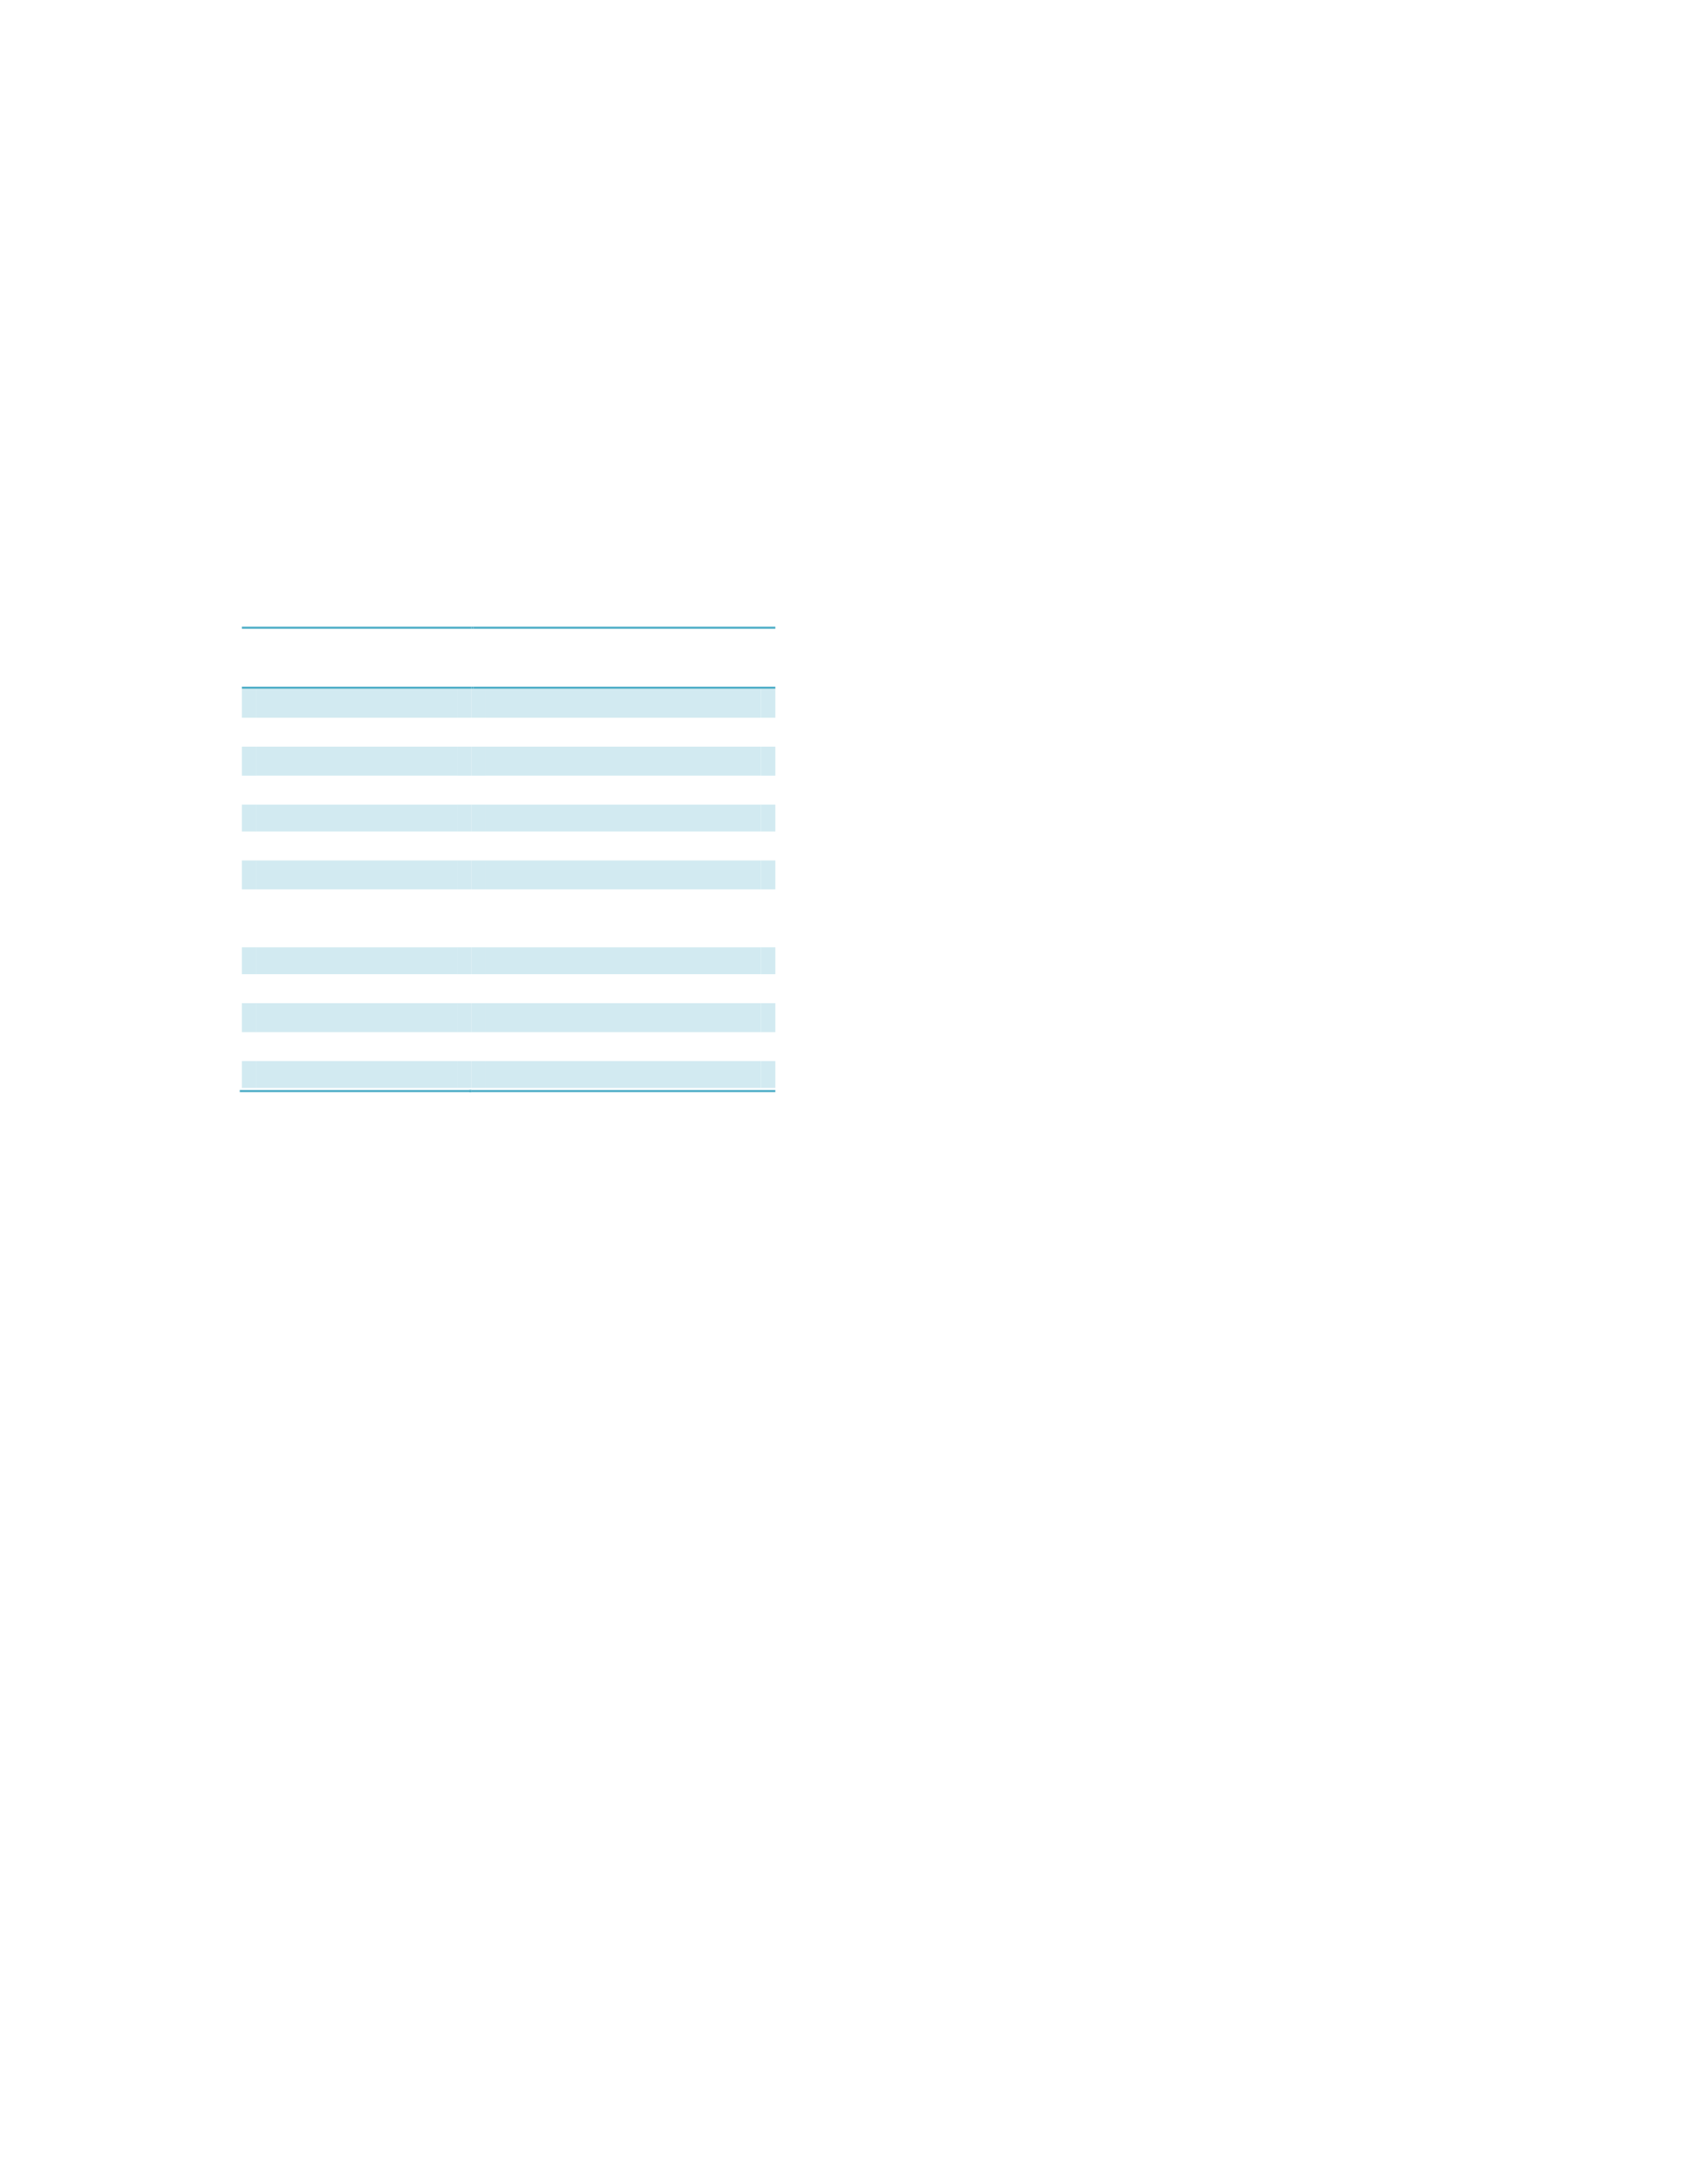 <svg width="816px" height="1056px" viewBox="0 0 816 1056" version="1.1" xmlns="http://www.w3.org/2000/svg" xmlns:xlink="http://www.w3.org/1999/xlink">
<path style="fill:#4bacc6;fill-opacity:1.00;fill-rule:evenodd;stroke:none"  d="M 117,304 L 228,304 L 228,303 L 117,303 L 117,304 Z "  />
<path style="fill:#4bacc6;fill-opacity:1.00;fill-rule:evenodd;stroke:none"  d="M 228,304 L 229,304 L 229,303 L 228,303 L 228,304 Z "  />
<path style="fill:#4bacc6;fill-opacity:1.00;fill-rule:evenodd;stroke:none"  d="M 229,304 L 375,304 L 375,303 L 229,303 L 229,304 Z "  />
<path style="fill:#d2eaf1;fill-opacity:1.00;fill-rule:evenodd;stroke:none"  d="M 117,347 L 124,347 L 124,333 L 117,333 L 117,347 Z "  />
<path style="fill:#d2eaf1;fill-opacity:1.00;fill-rule:evenodd;stroke:none"  d="M 221,347 L 228,347 L 228,333 L 221,333 L 221,347 Z "  />
<clipPath id="clip0"><path id="path0" d="M 117,347 L 228,347 L 228,333 L 117,333 L 117,347 Z " clip-rule="evenodd" /></clipPath><path style="fill:#d2eaf1;fill-opacity:1.00;fill-rule:evenodd;stroke:none" clip-path="url(#clip0)"  d="M 124,347 L 221,347 L 221,333 L 124,333 L 124,347 Z "  />
<path style="fill:#d2eaf1;fill-opacity:1.00;fill-rule:evenodd;stroke:none"  d="M 228,347 L 235,347 L 235,333 L 228,333 L 228,347 Z "  />
<path style="fill:#d2eaf1;fill-opacity:1.00;fill-rule:evenodd;stroke:none"  d="M 368,347 L 375,347 L 375,333 L 368,333 L 368,347 Z "  />
<clipPath id="clip1"><path id="path1" d="M 228,347 L 375,347 L 375,333 L 228,333 L 228,347 Z " clip-rule="evenodd" /></clipPath><path style="fill:#d2eaf1;fill-opacity:1.00;fill-rule:evenodd;stroke:none" clip-path="url(#clip1)"  d="M 235,347 L 368,347 L 368,333 L 235,333 L 235,347 Z "  />
<path style="fill:#4bacc6;fill-opacity:1.00;fill-rule:evenodd;stroke:none"  d="M 117,333 L 228,333 L 228,332 L 117,332 L 117,333 Z "  />
<path style="fill:#4bacc6;fill-opacity:1.00;fill-rule:evenodd;stroke:none"  d="M 228,333 L 229,333 L 229,332 L 228,332 L 228,333 Z "  />
<path style="fill:#4bacc6;fill-opacity:1.00;fill-rule:evenodd;stroke:none"  d="M 229,333 L 375,333 L 375,332 L 229,332 L 229,333 Z "  />
<path style="fill:#d2eaf1;fill-opacity:1.00;fill-rule:evenodd;stroke:none"  d="M 117,375 L 124,375 L 124,361 L 117,361 L 117,375 Z "  />
<path style="fill:#d2eaf1;fill-opacity:1.00;fill-rule:evenodd;stroke:none"  d="M 221,375 L 228,375 L 228,361 L 221,361 L 221,375 Z "  />
<clipPath id="clip2"><path id="path2" d="M 117,375 L 228,375 L 228,361 L 117,361 L 117,375 Z " clip-rule="evenodd" /></clipPath><path style="fill:#d2eaf1;fill-opacity:1.00;fill-rule:evenodd;stroke:none" clip-path="url(#clip2)"  d="M 124,375 L 221,375 L 221,361 L 124,361 L 124,375 Z "  />
<path style="fill:#d2eaf1;fill-opacity:1.00;fill-rule:evenodd;stroke:none"  d="M 228,375 L 235,375 L 235,361 L 228,361 L 228,375 Z "  />
<path style="fill:#d2eaf1;fill-opacity:1.00;fill-rule:evenodd;stroke:none"  d="M 368,375 L 375,375 L 375,361 L 368,361 L 368,375 Z "  />
<clipPath id="clip3"><path id="path3" d="M 228,375 L 375,375 L 375,361 L 228,361 L 228,375 Z " clip-rule="evenodd" /></clipPath><path style="fill:#d2eaf1;fill-opacity:1.00;fill-rule:evenodd;stroke:none" clip-path="url(#clip3)"  d="M 235,375 L 368,375 L 368,361 L 235,361 L 235,375 Z "  />
<path style="fill:#d2eaf1;fill-opacity:1.00;fill-rule:evenodd;stroke:none"  d="M 117,402 L 124,402 L 124,389 L 117,389 L 117,402 Z "  />
<path style="fill:#d2eaf1;fill-opacity:1.00;fill-rule:evenodd;stroke:none"  d="M 221,402 L 228,402 L 228,389 L 221,389 L 221,402 Z "  />
<clipPath id="clip4"><path id="path4" d="M 117,402 L 228,402 L 228,389 L 117,389 L 117,402 Z " clip-rule="evenodd" /></clipPath><path style="fill:#d2eaf1;fill-opacity:1.00;fill-rule:evenodd;stroke:none" clip-path="url(#clip4)"  d="M 124,402 L 221,402 L 221,389 L 124,389 L 124,402 Z "  />
<path style="fill:#d2eaf1;fill-opacity:1.00;fill-rule:evenodd;stroke:none"  d="M 228,402 L 235,402 L 235,389 L 228,389 L 228,402 Z "  />
<path style="fill:#d2eaf1;fill-opacity:1.00;fill-rule:evenodd;stroke:none"  d="M 368,402 L 375,402 L 375,389 L 368,389 L 368,402 Z "  />
<clipPath id="clip5"><path id="path5" d="M 228,402 L 375,402 L 375,389 L 228,389 L 228,402 Z " clip-rule="evenodd" /></clipPath><path style="fill:#d2eaf1;fill-opacity:1.00;fill-rule:evenodd;stroke:none" clip-path="url(#clip5)"  d="M 235,402 L 368,402 L 368,389 L 235,389 L 235,402 Z "  />
<path style="fill:#d2eaf1;fill-opacity:1.00;fill-rule:evenodd;stroke:none"  d="M 117,430 L 124,430 L 124,416 L 117,416 L 117,430 Z "  />
<path style="fill:#d2eaf1;fill-opacity:1.00;fill-rule:evenodd;stroke:none"  d="M 221,430 L 228,430 L 228,416 L 221,416 L 221,430 Z "  />
<clipPath id="clip6"><path id="path6" d="M 117,430 L 228,430 L 228,416 L 117,416 L 117,430 Z " clip-rule="evenodd" /></clipPath><path style="fill:#d2eaf1;fill-opacity:1.00;fill-rule:evenodd;stroke:none" clip-path="url(#clip6)"  d="M 124,430 L 221,430 L 221,416 L 124,416 L 124,430 Z "  />
<path style="fill:#d2eaf1;fill-opacity:1.00;fill-rule:evenodd;stroke:none"  d="M 228,430 L 235,430 L 235,416 L 228,416 L 228,430 Z "  />
<path style="fill:#d2eaf1;fill-opacity:1.00;fill-rule:evenodd;stroke:none"  d="M 368,430 L 375,430 L 375,416 L 368,416 L 368,430 Z "  />
<clipPath id="clip7"><path id="path7" d="M 228,430 L 375,430 L 375,416 L 228,416 L 228,430 Z " clip-rule="evenodd" /></clipPath><path style="fill:#d2eaf1;fill-opacity:1.00;fill-rule:evenodd;stroke:none" clip-path="url(#clip7)"  d="M 235,430 L 368,430 L 368,416 L 235,416 L 235,430 Z "  />
<path style="fill:#d2eaf1;fill-opacity:1.00;fill-rule:evenodd;stroke:none"  d="M 117,471 L 124,471 L 124,458 L 117,458 L 117,471 Z "  />
<path style="fill:#d2eaf1;fill-opacity:1.00;fill-rule:evenodd;stroke:none"  d="M 221,471 L 228,471 L 228,458 L 221,458 L 221,471 Z "  />
<clipPath id="clip8"><path id="path8" d="M 117,471 L 228,471 L 228,458 L 117,458 L 117,471 Z " clip-rule="evenodd" /></clipPath><path style="fill:#d2eaf1;fill-opacity:1.00;fill-rule:evenodd;stroke:none" clip-path="url(#clip8)"  d="M 124,471 L 221,471 L 221,458 L 124,458 L 124,471 Z "  />
<path style="fill:#d2eaf1;fill-opacity:1.00;fill-rule:evenodd;stroke:none"  d="M 228,471 L 235,471 L 235,458 L 228,458 L 228,471 Z "  />
<path style="fill:#d2eaf1;fill-opacity:1.00;fill-rule:evenodd;stroke:none"  d="M 368,471 L 375,471 L 375,458 L 368,458 L 368,471 Z "  />
<clipPath id="clip9"><path id="path9" d="M 228,471 L 375,471 L 375,458 L 228,458 L 228,471 Z " clip-rule="evenodd" /></clipPath><path style="fill:#d2eaf1;fill-opacity:1.00;fill-rule:evenodd;stroke:none" clip-path="url(#clip9)"  d="M 235,471 L 368,471 L 368,458 L 235,458 L 235,471 Z "  />
<path style="fill:#d2eaf1;fill-opacity:1.00;fill-rule:evenodd;stroke:none"  d="M 117,499 L 124,499 L 124,485 L 117,485 L 117,499 Z "  />
<path style="fill:#d2eaf1;fill-opacity:1.00;fill-rule:evenodd;stroke:none"  d="M 221,499 L 228,499 L 228,485 L 221,485 L 221,499 Z "  />
<clipPath id="clip10"><path id="path10" d="M 117,499 L 228,499 L 228,485 L 117,485 L 117,499 Z " clip-rule="evenodd" /></clipPath><path style="fill:#d2eaf1;fill-opacity:1.00;fill-rule:evenodd;stroke:none" clip-path="url(#clip10)"  d="M 124,499 L 221,499 L 221,485 L 124,485 L 124,499 Z "  />
<path style="fill:#d2eaf1;fill-opacity:1.00;fill-rule:evenodd;stroke:none"  d="M 228,499 L 235,499 L 235,485 L 228,485 L 228,499 Z "  />
<path style="fill:#d2eaf1;fill-opacity:1.00;fill-rule:evenodd;stroke:none"  d="M 368,499 L 375,499 L 375,485 L 368,485 L 368,499 Z "  />
<clipPath id="clip11"><path id="path11" d="M 228,499 L 375,499 L 375,485 L 228,485 L 228,499 Z " clip-rule="evenodd" /></clipPath><path style="fill:#d2eaf1;fill-opacity:1.00;fill-rule:evenodd;stroke:none" clip-path="url(#clip11)"  d="M 235,499 L 368,499 L 368,485 L 235,485 L 235,499 Z "  />
<path style="fill:#d2eaf1;fill-opacity:1.00;fill-rule:evenodd;stroke:none"  d="M 117,526 L 124,526 L 124,513 L 117,513 L 117,526 Z "  />
<path style="fill:#d2eaf1;fill-opacity:1.00;fill-rule:evenodd;stroke:none"  d="M 221,526 L 228,526 L 228,513 L 221,513 L 221,526 Z "  />
<clipPath id="clip12"><path id="path12" d="M 117,526 L 228,526 L 228,513 L 117,513 L 117,526 Z " clip-rule="evenodd" /></clipPath><path style="fill:#d2eaf1;fill-opacity:1.00;fill-rule:evenodd;stroke:none" clip-path="url(#clip12)"  d="M 124,526 L 221,526 L 221,513 L 124,513 L 124,526 Z "  />
<path style="fill:#d2eaf1;fill-opacity:1.00;fill-rule:evenodd;stroke:none"  d="M 228,526 L 235,526 L 235,513 L 228,513 L 228,526 Z "  />
<path style="fill:#d2eaf1;fill-opacity:1.00;fill-rule:evenodd;stroke:none"  d="M 368,526 L 375,526 L 375,513 L 368,513 L 368,526 Z "  />
<clipPath id="clip13"><path id="path13" d="M 228,526 L 375,526 L 375,513 L 228,513 L 228,526 Z " clip-rule="evenodd" /></clipPath><path style="fill:#d2eaf1;fill-opacity:1.00;fill-rule:evenodd;stroke:none" clip-path="url(#clip13)"  d="M 235,526 L 368,526 L 368,513 L 235,513 L 235,526 Z "  />
<path style="fill:#4bacc6;fill-opacity:1.00;fill-rule:evenodd;stroke:none"  d="M 116,528 L 228,528 L 228,527 L 116,527 L 116,528 Z "  />
<path style="fill:#4bacc6;fill-opacity:1.00;fill-rule:evenodd;stroke:none"  d="M 227,528 L 228,528 L 228,527 L 227,527 L 227,528 Z "  />
<path style="fill:#4bacc6;fill-opacity:1.00;fill-rule:evenodd;stroke:none"  d="M 228,528 L 375,528 L 375,527 L 228,527 L 228,528 Z "  />
</svg>